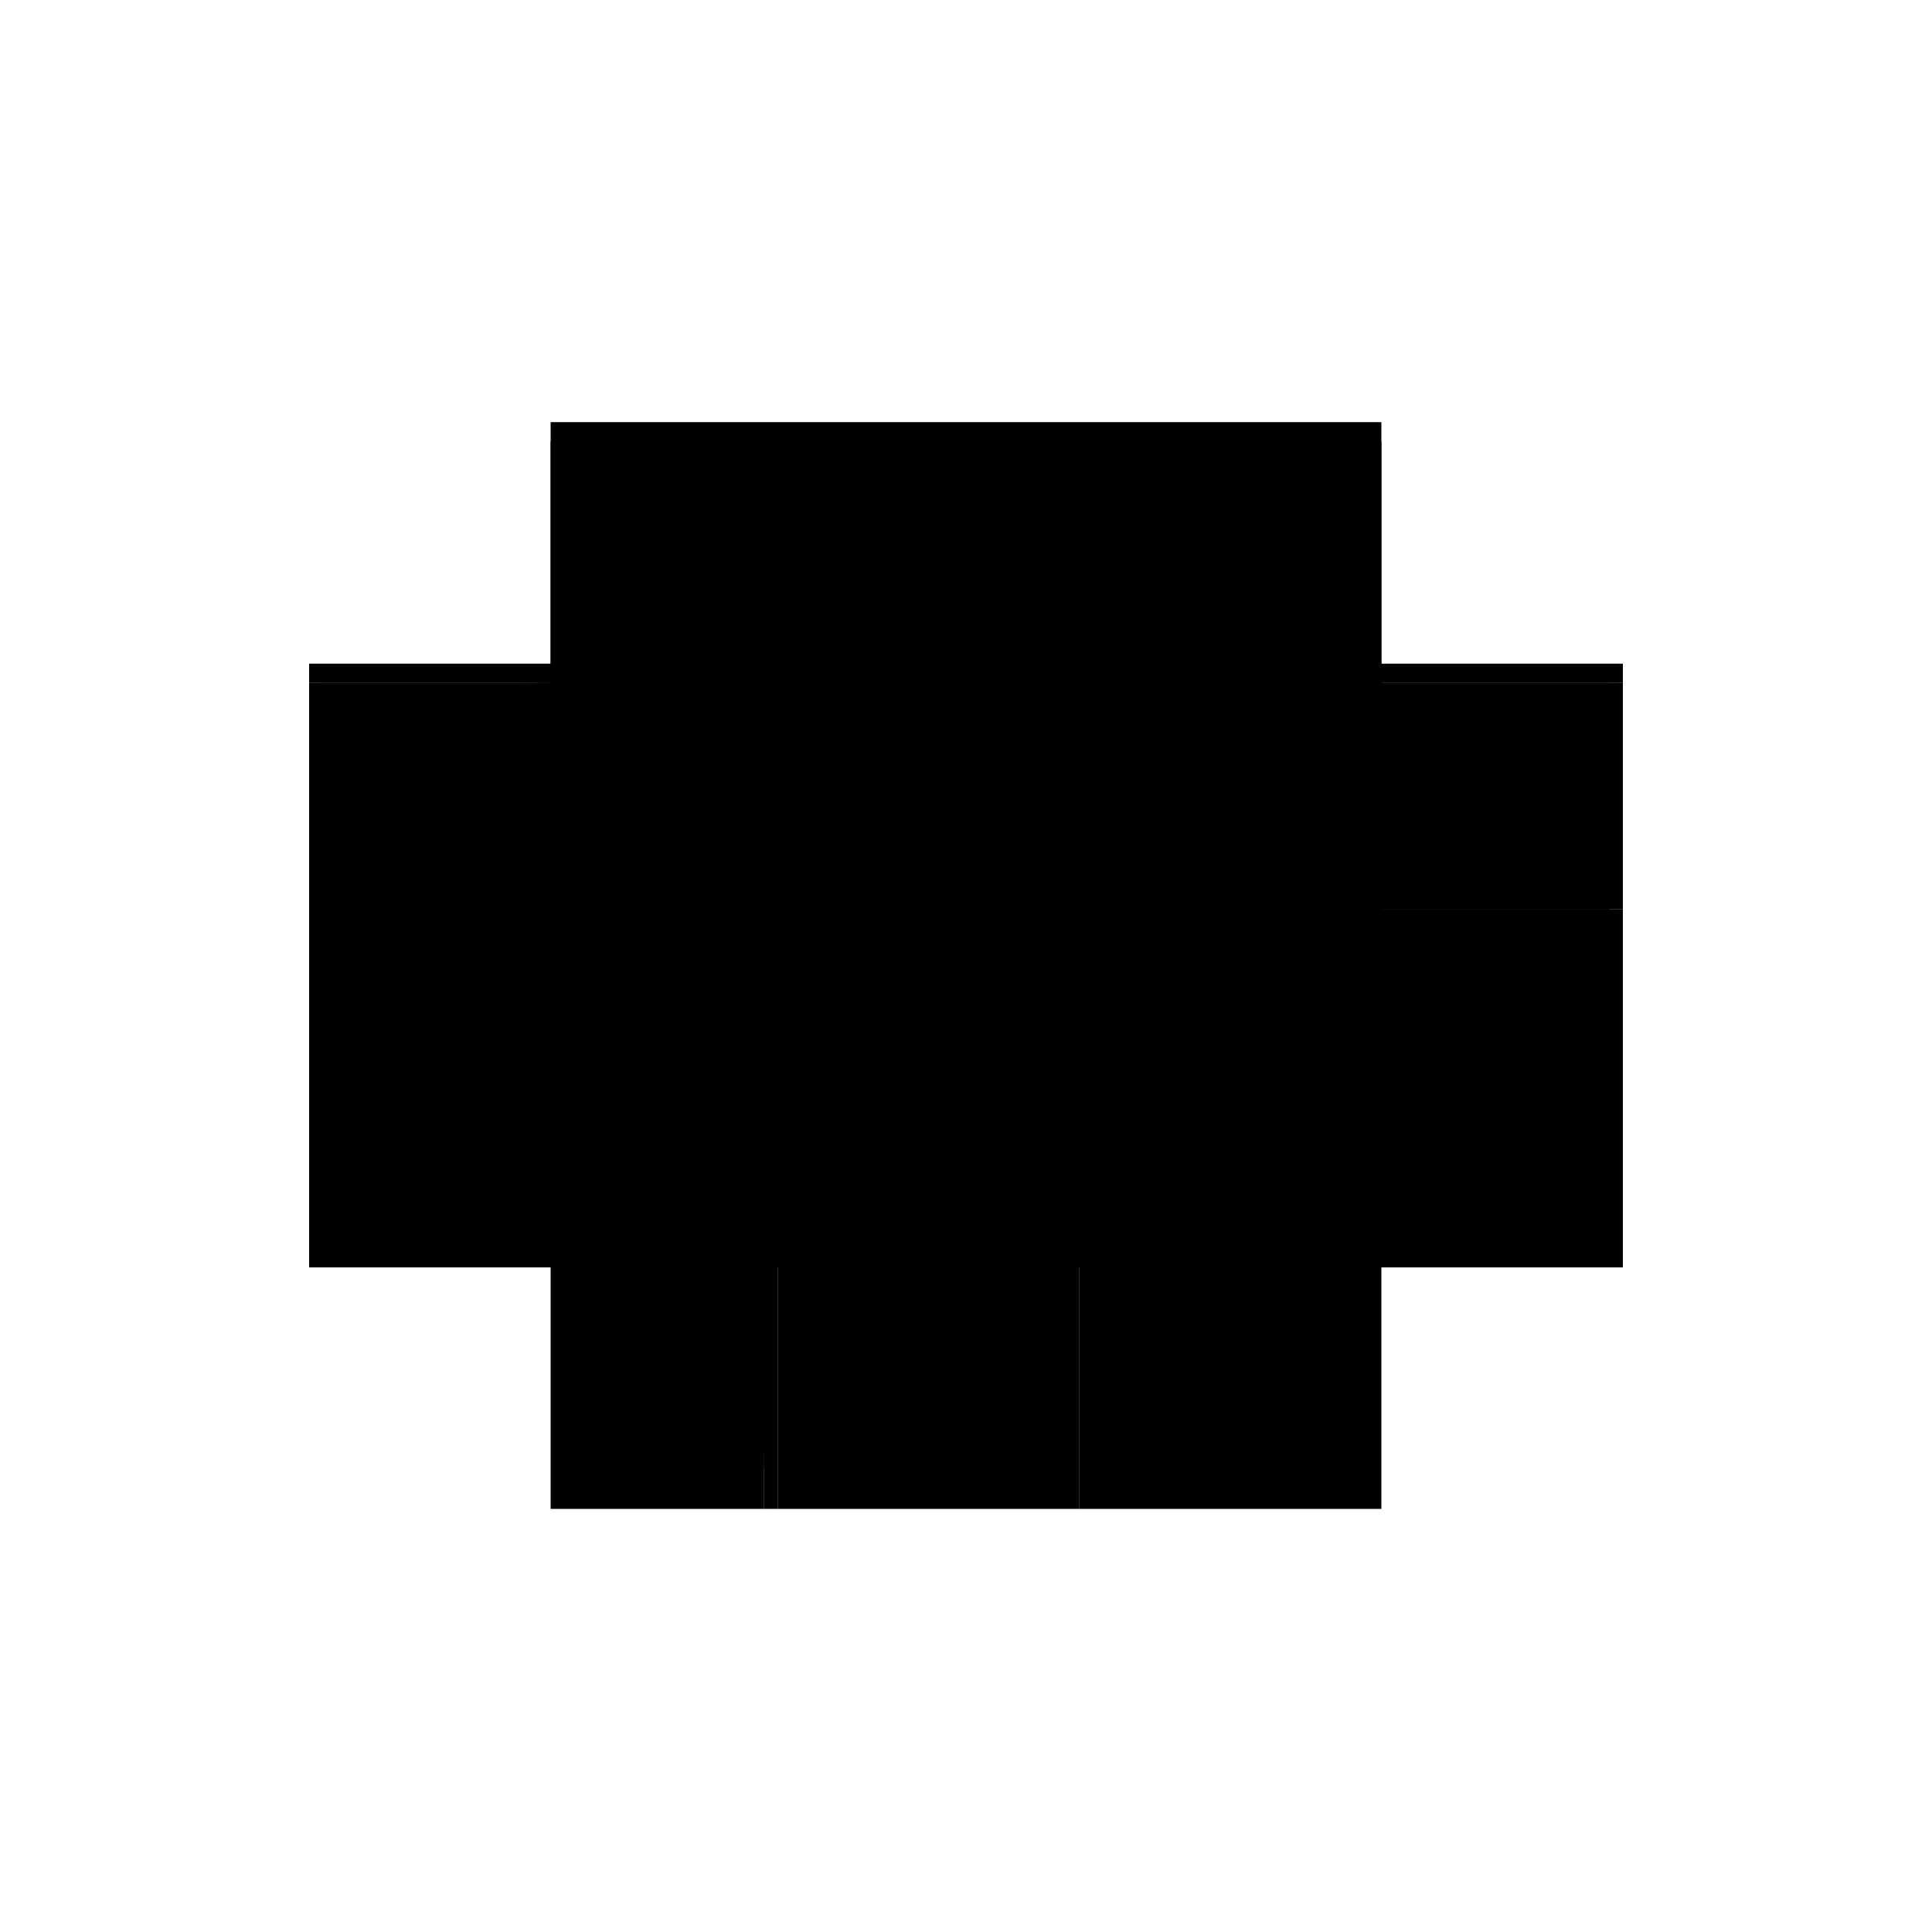 <?xml version="1.0" encoding="utf-8" ?>
<svg xmlns="http://www.w3.org/2000/svg" xmlns:ev="http://www.w3.org/2001/xml-events" xmlns:xlink="http://www.w3.org/1999/xlink" baseProfile="full" height="100%" version="1.1" viewBox="-1,-1,2,2" width="100%">
  <defs>
    <style type="text/css"><![CDATA[.vectorEffectClass {vector-effect: non-scaling-stroke;}]]></style>
  </defs>
  <line class="vectorEffectClass" fill="none" stroke="black" stroke-width="0.5" x1="-0.43" x2="0.43" y1="-0.313" y2="-0.313"/>
  <line class="vectorEffectClass" fill="none" stroke="black" stroke-width="0.5" x1="-0.43" x2="-0.43" y1="0.312" y2="-0.293"/>
  <line class="vectorEffectClass" fill="none" stroke="black" stroke-width="0.5" x1="0.43" x2="0.43" y1="0.312" y2="-0.059"/>
  <line class="vectorEffectClass" fill="none" stroke="black" stroke-width="0.5" x1="-0.195" x2="-0.195" y1="0.312" y2="-0.053"/>
  <line class="vectorEffectClass" fill="none" stroke="black" stroke-width="0.5" x1="0.117" x2="0.117" y1="0.312" y2="-0.053"/>
  <line class="vectorEffectClass" fill="none" stroke="black" stroke-width="0.5" x1="-0.195" x2="0.117" y1="-0.293" y2="-0.293"/>
  <line class="vectorEffectClass" fill="none" stroke="black" stroke-width="0.5" x1="-0.195" x2="0.117" y1="0.312" y2="0.312"/>
  <line class="vectorEffectClass" fill="none" stroke="black" stroke-width="0.5" x1="-0.195" x2="0.117" y1="-0.067" y2="-0.067"/>
  <line class="vectorEffectClass" fill="none" stroke="black" stroke-width="0.5" x1="-0.195" x2="0.117" y1="-0.053" y2="-0.053"/>
  <line class="vectorEffectClass" fill="none" stroke="black" stroke-width="0.5" x1="-0.416" x2="-0.416" y1="0.255" y2="-0.053"/>
  <line class="vectorEffectClass" fill="none" stroke="black" stroke-width="0.5" x1="-0.209" x2="-0.209" y1="0.255" y2="-0.053"/>
  <line class="vectorEffectClass" fill="none" stroke="black" stroke-width="0.5" x1="0.117" x2="0.416" y1="-0.293" y2="-0.293"/>
  <line class="vectorEffectClass" fill="none" stroke="black" stroke-width="0.5" x1="0.117" x2="0.416" y1="0.312" y2="0.312"/>
  <line class="vectorEffectClass" fill="none" stroke="black" stroke-width="0.5" x1="0.43" x2="0.43" y1="-0.059" y2="-0.293"/>
  <line class="vectorEffectClass" fill="none" stroke="black" stroke-width="0.5" x1="-0.195" x2="-0.195" y1="-0.067" y2="-0.293"/>
  <line class="vectorEffectClass" fill="none" stroke="black" stroke-width="0.5" x1="0.117" x2="0.117" y1="-0.067" y2="-0.293"/>
  <line class="vectorEffectClass" fill="none" stroke="black" stroke-width="0.5" x1="-0.416" x2="-0.416" y1="-0.067" y2="-0.279"/>
  <line class="vectorEffectClass" fill="none" stroke="black" stroke-width="0.5" x1="-0.209" x2="-0.209" y1="-0.067" y2="-0.279"/>
  <line class="vectorEffectClass" fill="none" stroke="black" stroke-width="0.5" x1="-0.416" x2="-0.209" y1="-0.293" y2="-0.293"/>
  <line class="vectorEffectClass" fill="none" stroke="black" stroke-width="0.5" x1="-0.416" x2="-0.209" y1="0.255" y2="0.255"/>
  <line class="vectorEffectClass" fill="none" stroke="black" stroke-width="0.5" x1="-0.416" x2="-0.209" y1="0.27" y2="0.27"/>
  <line class="vectorEffectClass" fill="none" stroke="black" stroke-width="0.5" x1="-0.416" x2="-0.209" y1="-0.067" y2="-0.067"/>
  <line class="vectorEffectClass" fill="none" stroke="black" stroke-width="0.5" x1="-0.416" x2="-0.209" y1="-0.053" y2="-0.053"/>
  <line class="vectorEffectClass" fill="none" stroke="black" stroke-width="0.5" x1="-0.416" x2="-0.209" y1="-0.279" y2="-0.279"/>
  <line class="vectorEffectClass" fill="none" stroke="black" stroke-width="0.5" x1="-0.416" x2="-0.209" y1="0.312" y2="0.312"/>
  <line class="vectorEffectClass" fill="none" stroke="black" stroke-width="0.5" x1="-0.416" x2="-0.416" y1="0.312" y2="0.27"/>
  <line class="vectorEffectClass" fill="none" stroke="black" stroke-width="0.5" x1="-0.209" x2="-0.209" y1="0.312" y2="0.27"/>
  <line class="vectorEffectClass" fill="none" stroke="black" stroke-width="0.5" x1="-0.43" x2="-0.43" y1="-0.293" y2="-0.313"/>
  <line class="vectorEffectClass" fill="none" stroke="black" stroke-width="0.5" x1="0.43" x2="0.43" y1="-0.293" y2="-0.313"/>
  <line class="vectorEffectClass" fill="none" stroke="black" stroke-width="0.5" x1="-0.416" x2="-0.416" y1="0.27" y2="0.255"/>
  <line class="vectorEffectClass" fill="none" stroke="black" stroke-width="0.5" x1="-0.209" x2="-0.209" y1="0.27" y2="0.255"/>
  <line class="vectorEffectClass" fill="none" stroke="black" stroke-width="0.5" x1="-0.43" x2="-0.416" y1="-0.293" y2="-0.293"/>
  <line class="vectorEffectClass" fill="none" stroke="black" stroke-width="0.5" x1="0.416" x2="0.43" y1="-0.293" y2="-0.293"/>
  <line class="vectorEffectClass" fill="none" stroke="black" stroke-width="0.5" x1="-0.43" x2="-0.416" y1="0.312" y2="0.312"/>
  <line class="vectorEffectClass" fill="none" stroke="black" stroke-width="0.5" x1="0.416" x2="0.43" y1="0.312" y2="0.312"/>
  <line class="vectorEffectClass" fill="none" stroke="black" stroke-width="0.5" x1="-0.416" x2="-0.416" y1="-0.053" y2="-0.067"/>
  <line class="vectorEffectClass" fill="none" stroke="black" stroke-width="0.5" x1="-0.209" x2="-0.209" y1="-0.053" y2="-0.067"/>
  <line class="vectorEffectClass" fill="none" stroke="black" stroke-width="0.5" x1="-0.195" x2="-0.195" y1="-0.053" y2="-0.067"/>
  <line class="vectorEffectClass" fill="none" stroke="black" stroke-width="0.5" x1="0.117" x2="0.117" y1="-0.053" y2="-0.067"/>
  <line class="vectorEffectClass" fill="none" stroke="black" stroke-width="0.5" x1="-0.209" x2="-0.195" y1="-0.293" y2="-0.293"/>
  <line class="vectorEffectClass" fill="none" stroke="black" stroke-width="0.5" x1="-0.209" x2="-0.195" y1="0.312" y2="0.312"/>
  <line class="vectorEffectClass" fill="none" stroke="black" stroke-width="0.5" x1="-0.416" x2="-0.416" y1="-0.279" y2="-0.293"/>
  <line class="vectorEffectClass" fill="none" stroke="black" stroke-width="0.5" x1="-0.209" x2="-0.209" y1="-0.279" y2="-0.293"/>
  <line class="vectorEffectClass" fill="none" stroke="black" stroke-dasharray="5.0 5.0" stroke-width="0.5" x1="0.416" x2="0.416" y1="0.312" y2="-0.053"/>
  <line class="vectorEffectClass" fill="none" stroke="black" stroke-dasharray="5.0 5.0" stroke-width="0.5" x1="0.117" x2="0.416" y1="-0.067" y2="-0.067"/>
  <line class="vectorEffectClass" fill="none" stroke="black" stroke-dasharray="5.0 5.0" stroke-width="0.5" x1="0.117" x2="0.416" y1="-0.053" y2="-0.053"/>
  <line class="vectorEffectClass" fill="none" stroke="black" stroke-dasharray="5.0 5.0" stroke-width="0.5" x1="0.416" x2="0.416" y1="-0.067" y2="-0.293"/>
  <line class="vectorEffectClass" fill="none" stroke="black" stroke-dasharray="5.0 5.0" stroke-width="0.5" x1="0.416" x2="0.43" y1="-0.059" y2="-0.059"/>
  <line class="vectorEffectClass" fill="none" stroke="black" stroke-dasharray="5.0 5.0" stroke-width="0.5" x1="0.416" x2="0.416" y1="-0.059" y2="-0.067"/>
  <line class="vectorEffectClass" fill="none" stroke="black" stroke-dasharray="5.0 5.0" stroke-width="0.5" x1="0.416" x2="0.416" y1="-0.053" y2="-0.059"/>
</svg>

